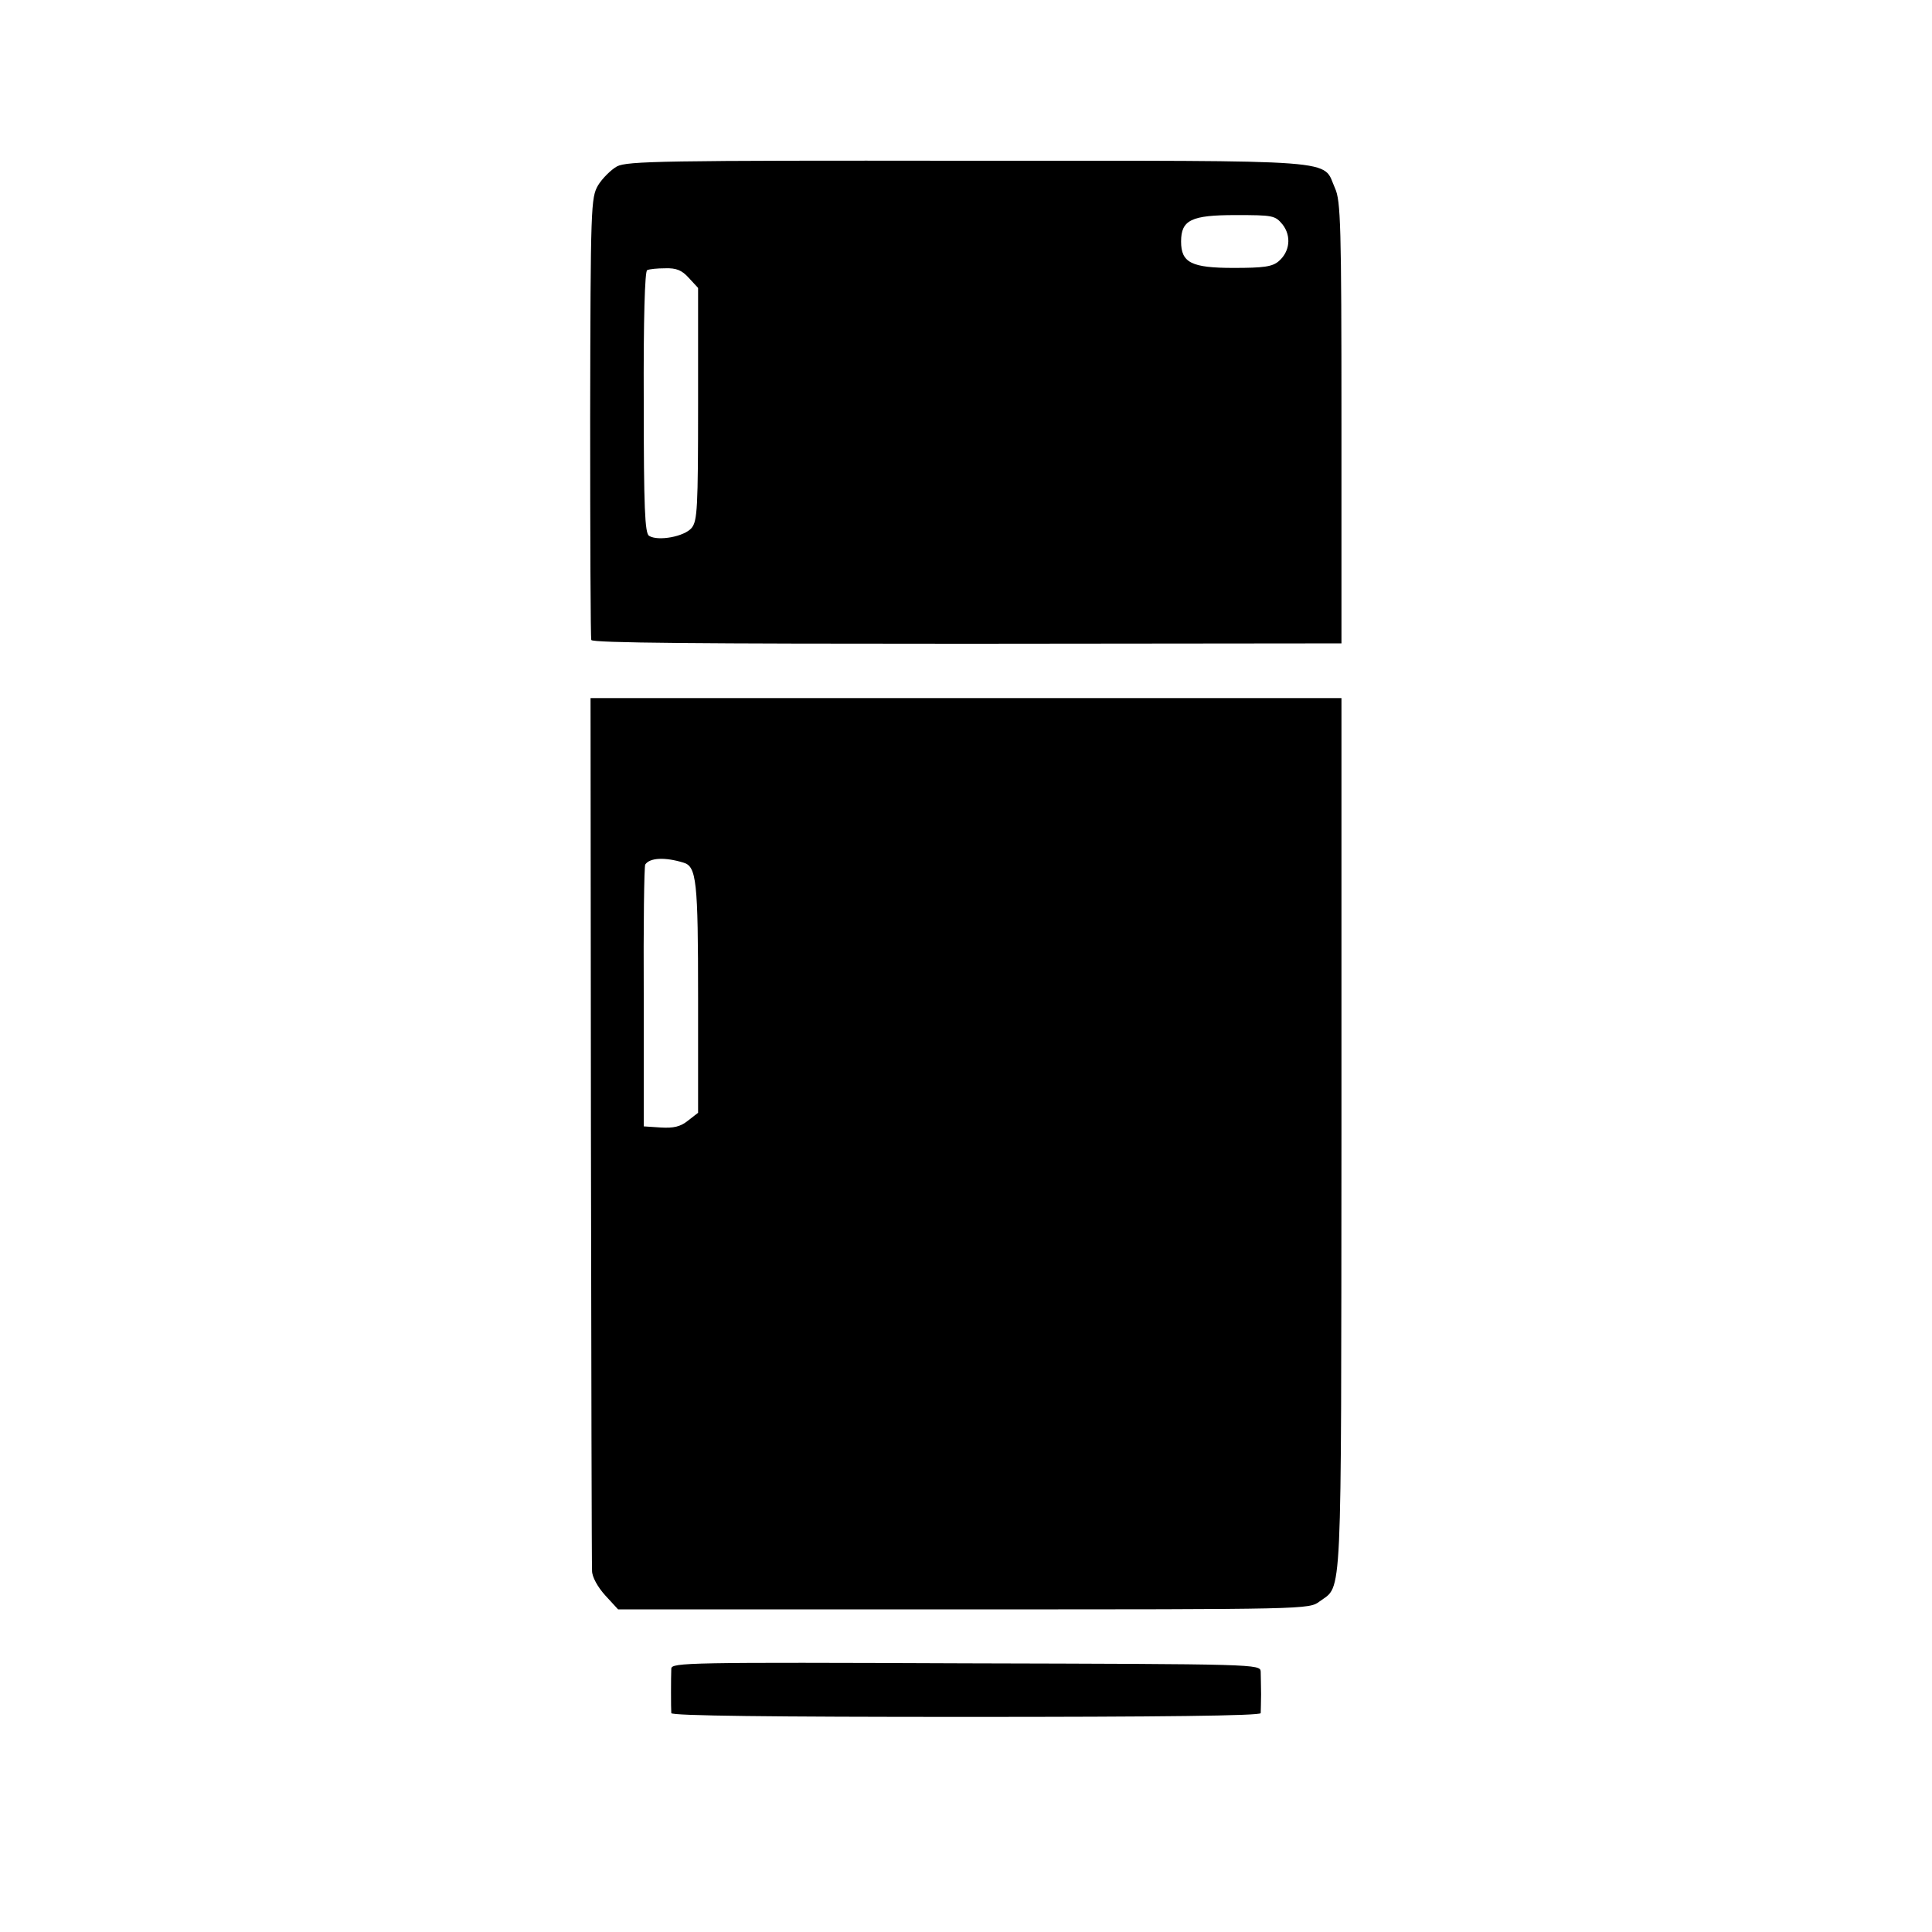 <?xml version="1.0" standalone="no"?>
<!DOCTYPE svg PUBLIC "-//W3C//DTD SVG 20010904//EN"
 "http://www.w3.org/TR/2001/REC-SVG-20010904/DTD/svg10.dtd">
<svg version="1.0" xmlns="http://www.w3.org/2000/svg"
 width="512pt" height="512pt" viewBox="0 0 512 512"
 preserveAspectRatio="xMidYMid meet">
<g transform="translate(0,512) scale(0.1,-0.1)"
fill="#000000" stroke="none">
<path d="M1635 4679 c-16 -9 -39 -32 -50 -50 -19 -33 -20 -53 -21 -614 0 -319
1 -585 3 -591 3 -8 290 -10 996 -10 l992 1 0 584 c0 525 -2 589 -17 622 -35
78 38 73 -971 73 -811 1 -905 -1 -932 -15z m1764 -154 c24 -31 19 -72 -10 -97
-17 -15 -41 -18 -120 -18 -112 0 -139 14 -139 70 0 57 27 70 144 70 100 0 105
-1 125 -25z m-1574 -141 l25 -27 0 -307 c0 -278 -2 -310 -17 -329 -19 -23 -89
-36 -113 -21 -11 7 -14 74 -14 354 -1 222 3 348 9 350 6 3 27 5 48 5 29 1 44
-5 62 -25z"/>
<path d="M1566 2128 c1 -629 2 -1155 3 -1171 0 -16 15 -43 35 -65 l34 -37 915
0 c913 0 916 0 944 21 61 45 57 -28 58 1237 l0 1157 -995 0 -995 0 1 -1142z
m245 706 c35 -10 39 -48 39 -359 l0 -304 -27 -21 c-20 -16 -38 -20 -72 -18
l-45 3 0 343 c-1 189 1 347 4 351 12 18 52 20 101 5z"/>
<path d="M1779 698 c-1 -23 -1 -105 0 -118 1 -7 268 -10 781 -10 513 0 780 3
781 10 0 6 1 28 1 50 0 22 -1 49 -1 60 -1 20 -10 20 -781 22 -737 3 -780 2
-781 -14z"/>
</g>
</svg>
